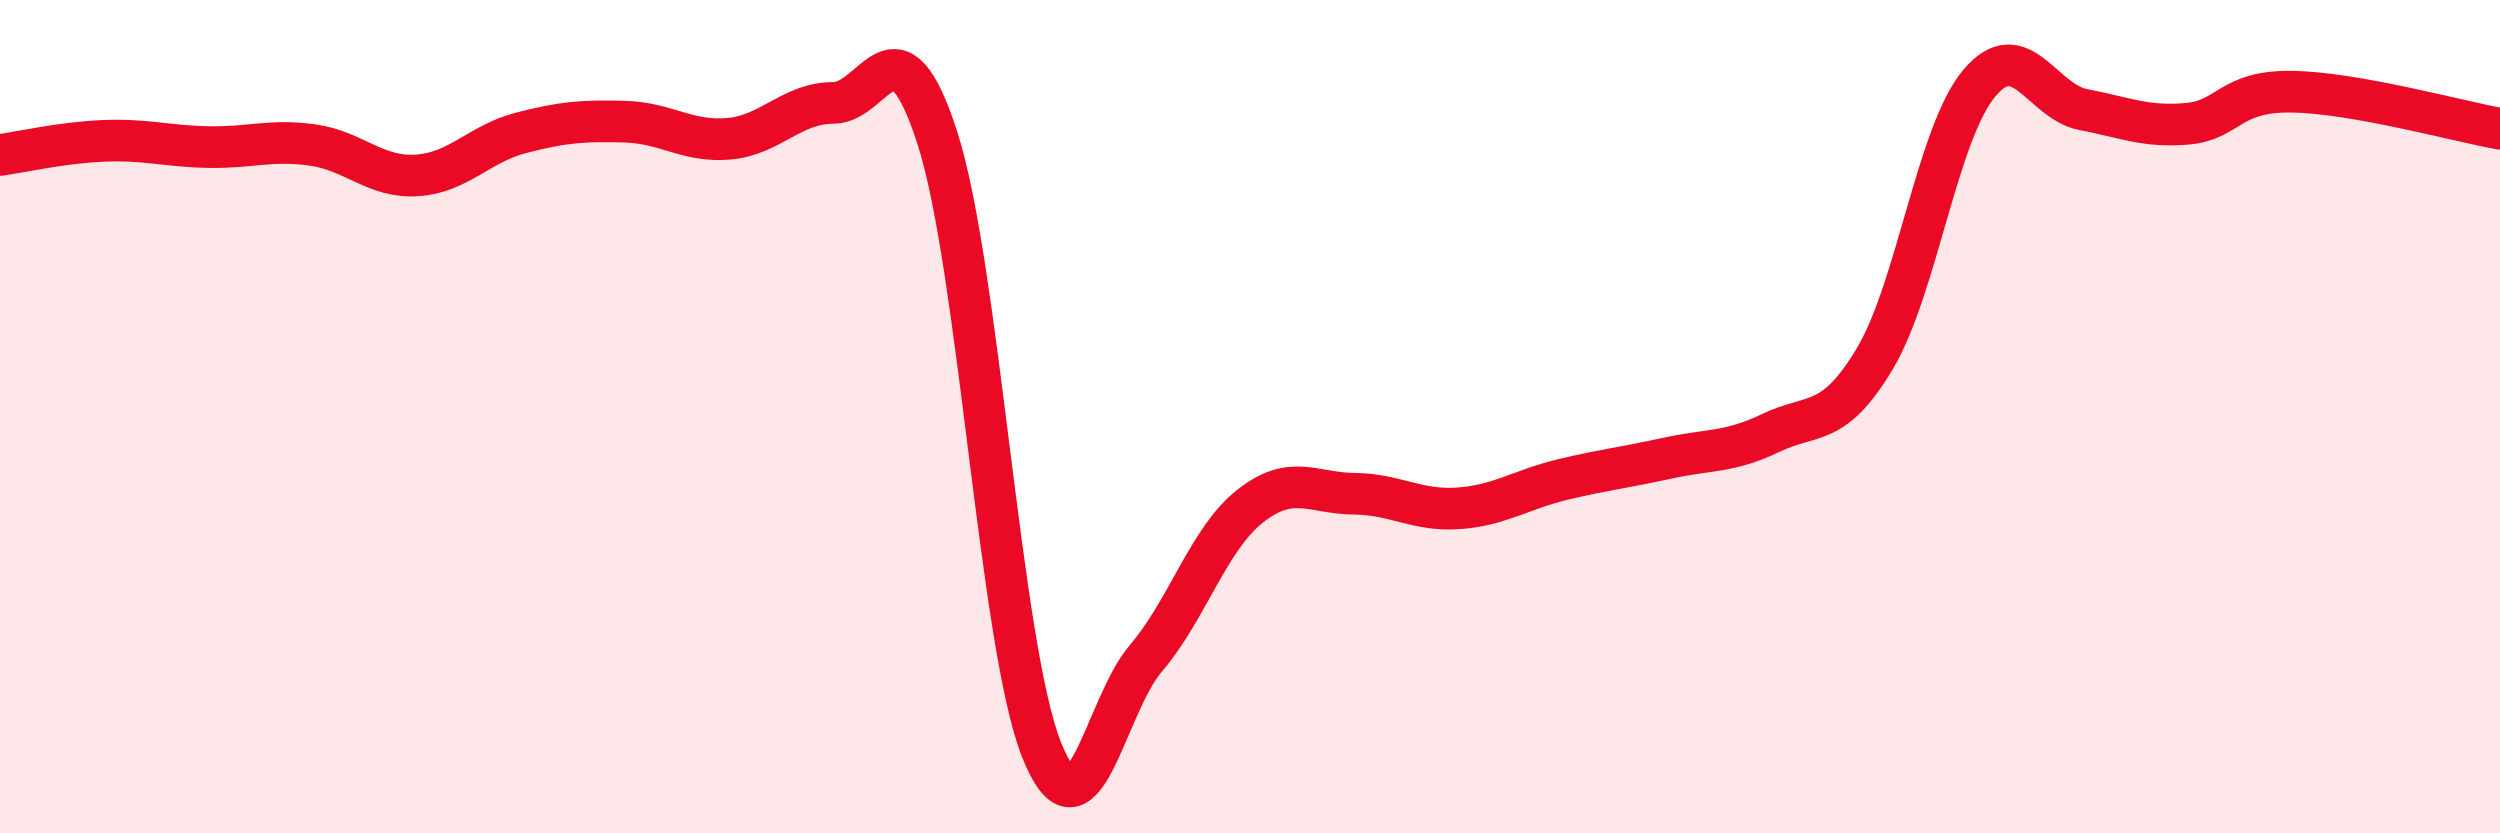
    <svg width="60" height="20" viewBox="0 0 60 20" xmlns="http://www.w3.org/2000/svg">
      <path
        d="M 0,3.72 C 0.5,3.65 1.5,3.42 2.5,3.38 C 3.5,3.34 4,3.51 5,3.53 C 6,3.55 6.5,3.34 7.5,3.48 C 8.5,3.62 9,4.27 10,4.21 C 11,4.15 11.5,3.45 12.5,3.19 C 13.5,2.93 14,2.89 15,2.92 C 16,2.95 16.5,3.42 17.5,3.33 C 18.5,3.24 19,2.47 20,2.47 C 21,2.47 21.5,0.21 22.5,3.32 C 23.5,6.43 24,15.5 25,18 C 26,20.5 26.5,16.97 27.5,15.8 C 28.5,14.63 29,12.94 30,12.15 C 31,11.36 31.5,11.84 32.5,11.85 C 33.5,11.86 34,12.27 35,12.2 C 36,12.13 36.5,11.75 37.5,11.51 C 38.5,11.27 39,11.22 40,11 C 41,10.78 41.5,10.87 42.5,10.39 C 43.5,9.91 44,10.28 45,8.6 C 46,6.92 46.5,3.19 47.5,2 C 48.5,0.81 49,2.44 50,2.63 C 51,2.82 51.5,3.06 52.5,2.97 C 53.5,2.88 53.5,2.18 55,2.2 C 56.5,2.22 59,2.91 60,3.09L60 20L0 20Z"
        fill="#EB0A25"
        opacity="0.1"
        stroke-linecap="round"
        stroke-linejoin="round"
      />
      <path
        d="M 0,3.72 C 0.5,3.65 1.5,3.42 2.5,3.38 C 3.5,3.34 4,3.51 5,3.53 C 6,3.55 6.5,3.34 7.5,3.48 C 8.5,3.62 9,4.27 10,4.21 C 11,4.15 11.5,3.45 12.5,3.19 C 13.5,2.93 14,2.89 15,2.92 C 16,2.95 16.5,3.42 17.5,3.33 C 18.5,3.24 19,2.47 20,2.47 C 21,2.47 21.5,0.21 22.5,3.32 C 23.5,6.43 24,15.5 25,18 C 26,20.5 26.5,16.97 27.5,15.8 C 28.5,14.63 29,12.94 30,12.15 C 31,11.36 31.5,11.84 32.5,11.85 C 33.5,11.86 34,12.27 35,12.2 C 36,12.13 36.5,11.75 37.5,11.51 C 38.5,11.27 39,11.22 40,11 C 41,10.78 41.5,10.87 42.5,10.39 C 43.5,9.91 44,10.28 45,8.6 C 46,6.92 46.5,3.19 47.5,2 C 48.5,0.81 49,2.44 50,2.63 C 51,2.82 51.5,3.06 52.5,2.97 C 53.5,2.88 53.5,2.18 55,2.2 C 56.5,2.22 59,2.91 60,3.09"
        stroke="#EB0A25"
        stroke-width="1"
        fill="none"
        stroke-linecap="round"
        stroke-linejoin="round"
      />
    </svg>
  